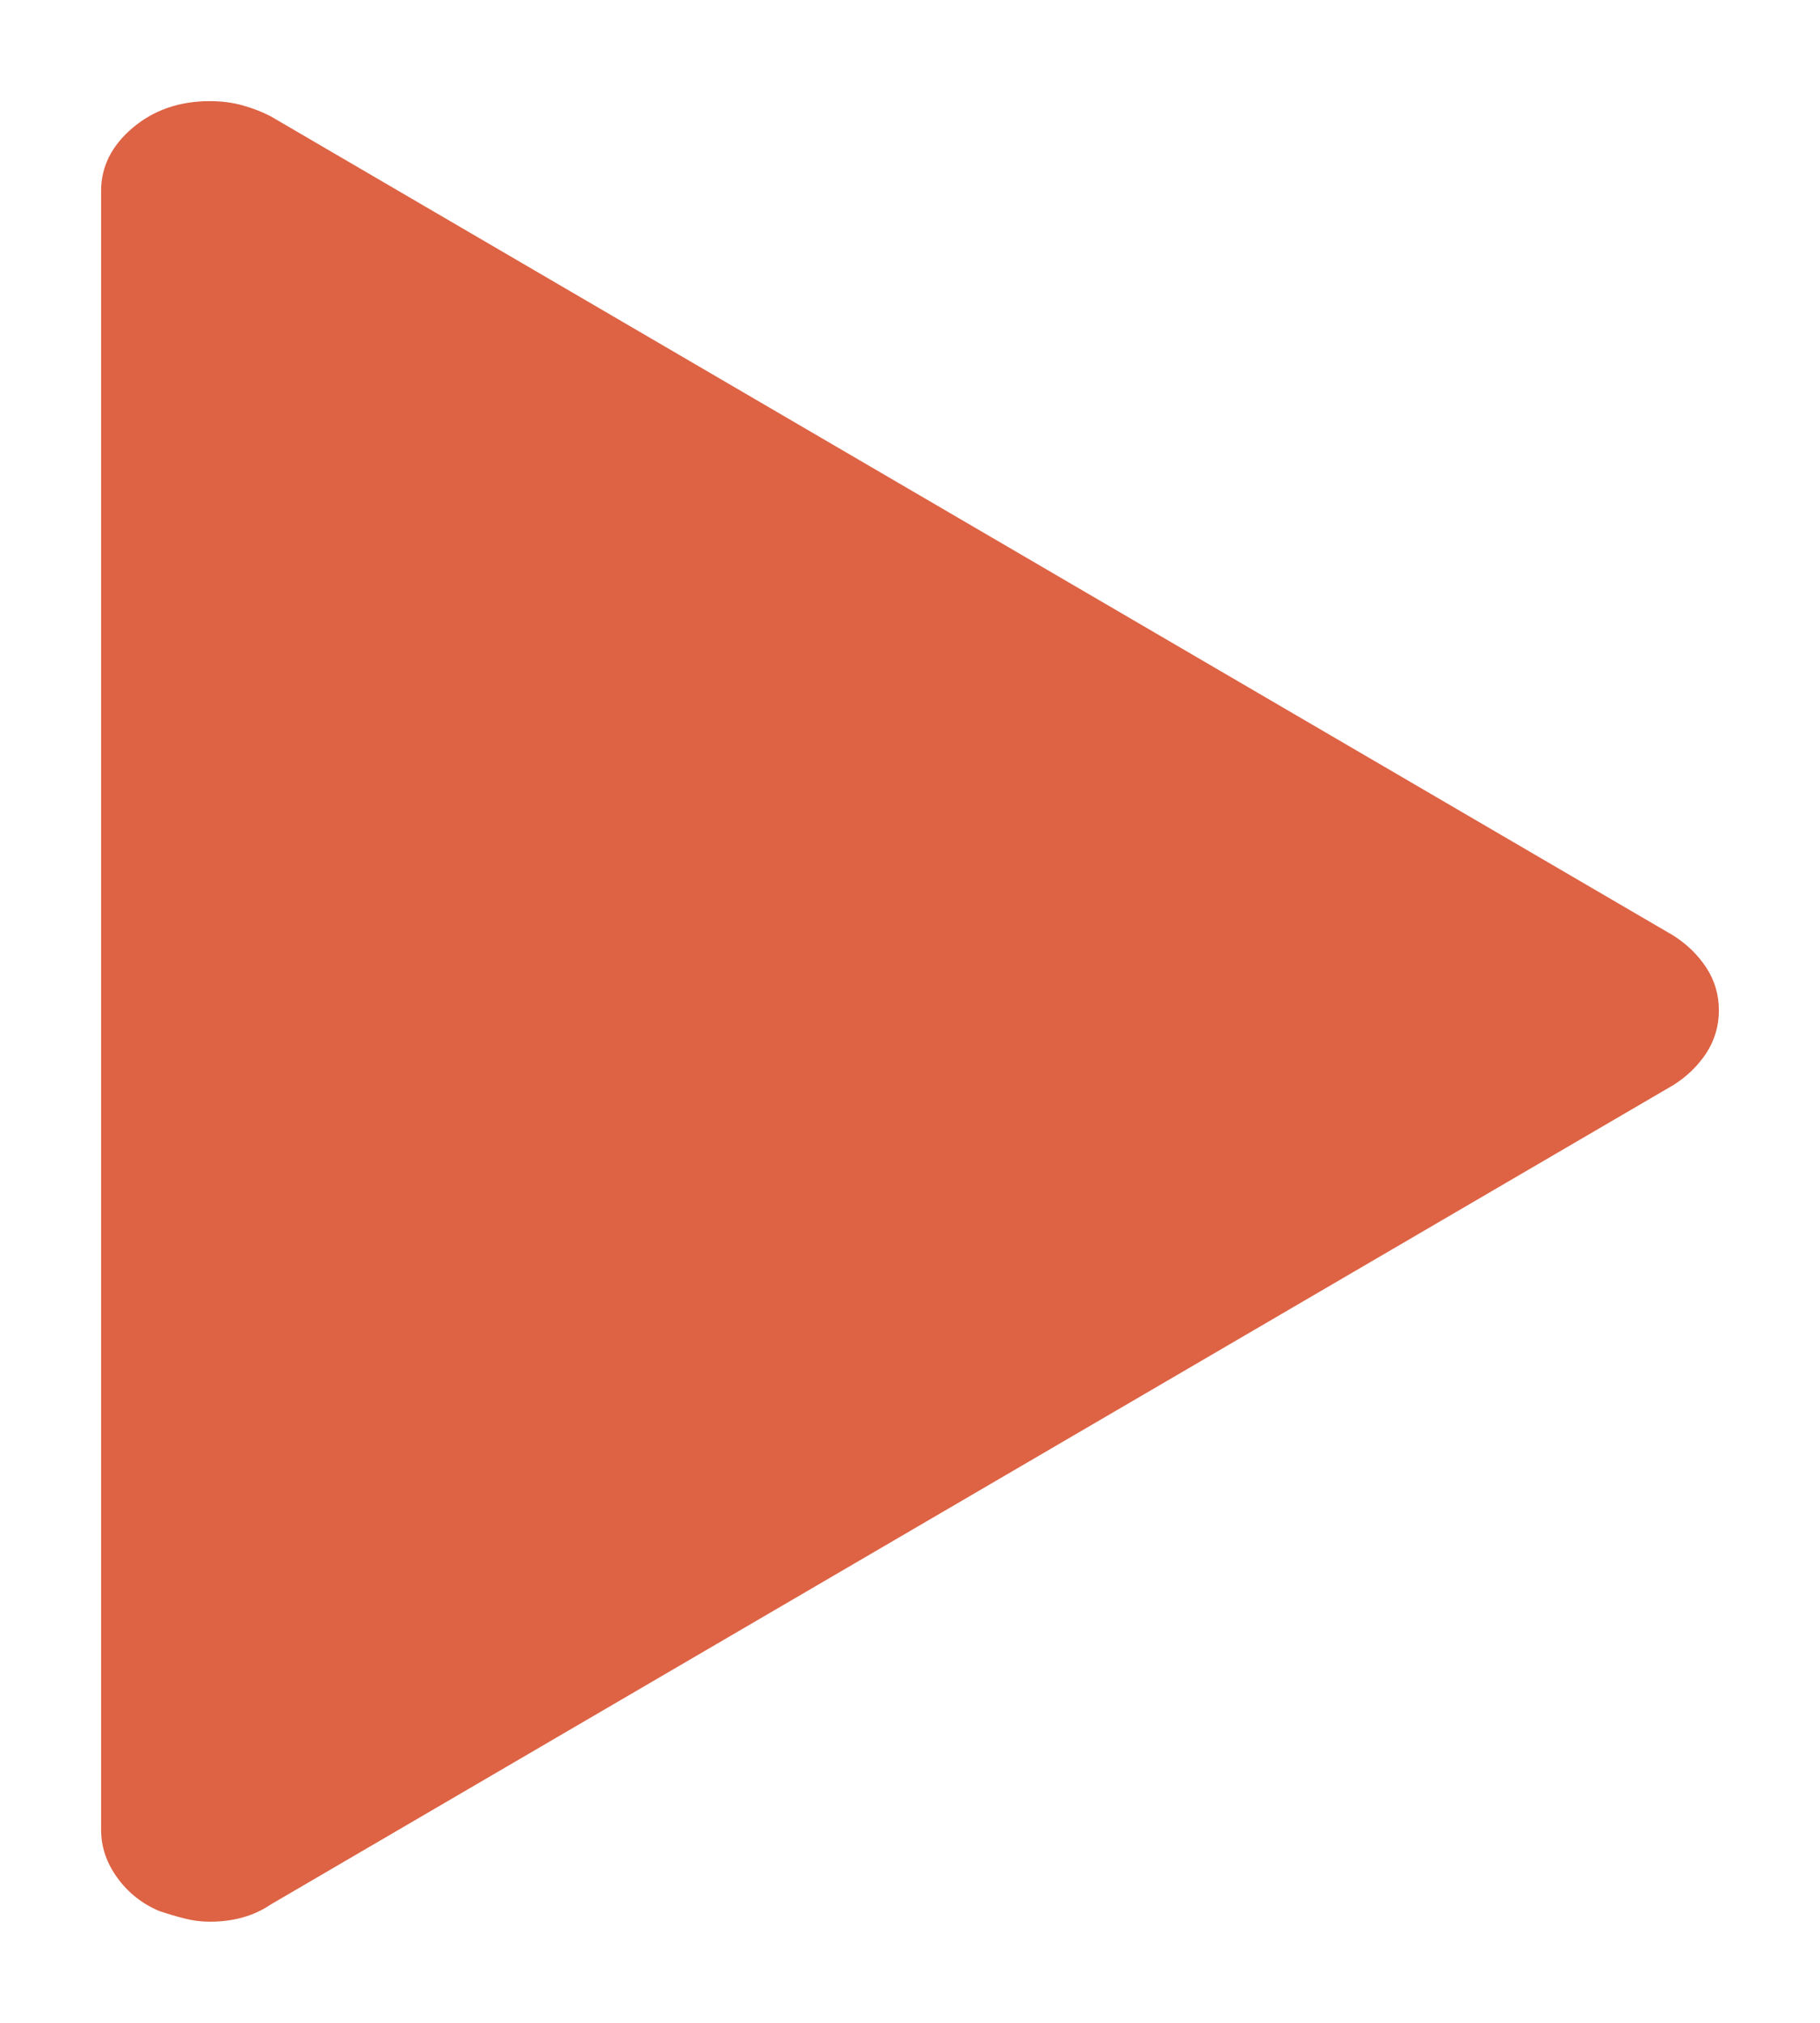 <svg width="9" height="10" viewBox="0 0 9 10" fill="none" xmlns="http://www.w3.org/2000/svg">
<path d="M0.787 9.447C0.829 9.461 0.871 9.474 0.912 9.484C0.954 9.495 0.996 9.5 1.038 9.5C1.096 9.5 1.15 9.493 1.2 9.479C1.25 9.465 1.296 9.444 1.337 9.416L8.275 5.364C8.342 5.322 8.396 5.269 8.438 5.206C8.479 5.142 8.5 5.072 8.5 4.995C8.5 4.917 8.479 4.847 8.438 4.784C8.396 4.72 8.342 4.668 8.275 4.625L1.337 0.574C1.296 0.553 1.25 0.535 1.2 0.521C1.15 0.507 1.096 0.5 1.038 0.5C0.887 0.5 0.76 0.544 0.656 0.632C0.552 0.72 0.5 0.824 0.5 0.943V9.046C0.5 9.131 0.527 9.21 0.581 9.284C0.635 9.358 0.704 9.412 0.787 9.447Z" fill="#DD6344"/>
</svg>
